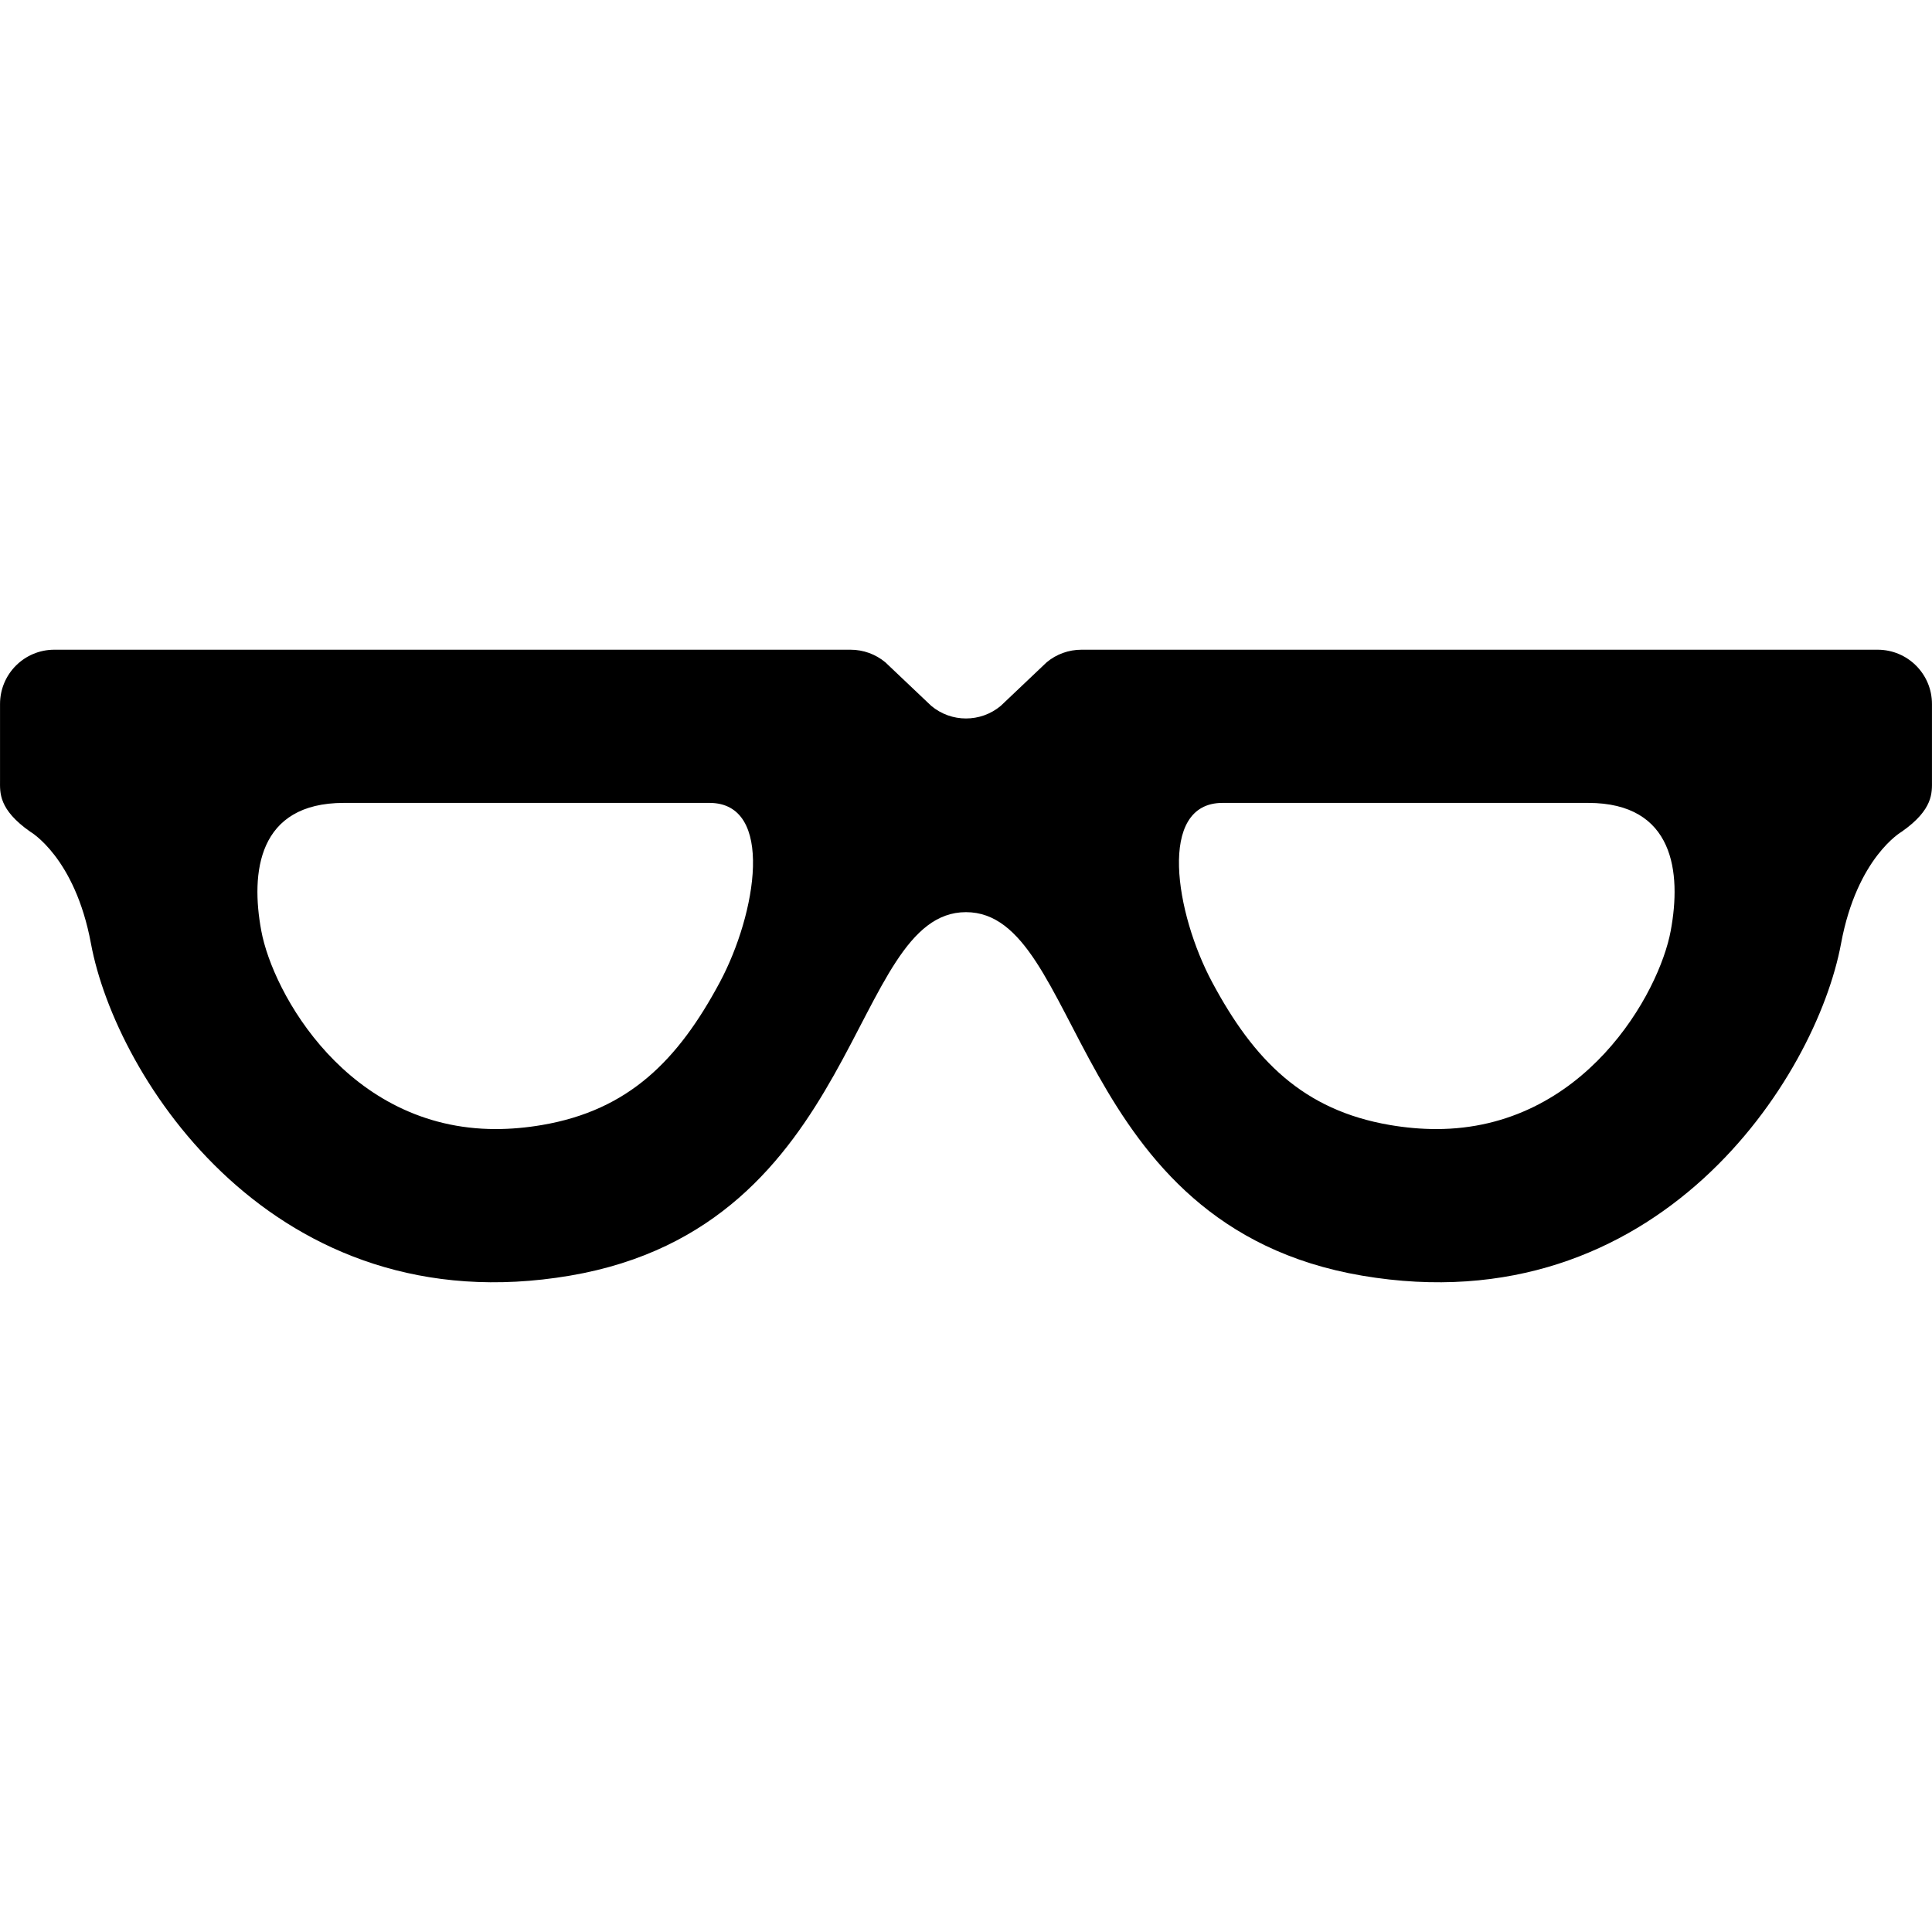 <?xml version="1.0" encoding="utf-8"?>

<!DOCTYPE svg PUBLIC "-//W3C//DTD SVG 1.1//EN" "http://www.w3.org/Graphics/SVG/1.1/DTD/svg11.dtd">
<!-- Скачано с сайта svg4.ru / Downloaded from svg4.ru -->
<svg version="1.1" id="_x32_" xmlns="http://www.w3.org/2000/svg" xmlns:xlink="http://www.w3.org/1999/xlink" 
	 width="800px" height="800px" viewBox="0 0 512 512"  xml:space="preserve">
<style type="text/css">
<![CDATA[
	.st0{fill:#000000;}
]]>
</style>
<g>
	<path class="st0" d="M511.992,206.87v-20.297c0-7.953-6.438-14.391-14.391-14.391h-9.703H286.602c-3.375,0-6.641,1.172-9.219,3.328
		l-12.172,11.547c-2.672,2.234-5.938,3.344-9.219,3.344c-3.266,0-6.531-1.109-9.203-3.344l-12.172-11.547
		c-2.594-2.156-5.844-3.328-9.219-3.328H24.102h-9.719c-7.938,0-14.375,6.438-14.375,14.391v20.297
		c0,3.125-0.453,7.625,8.016,13.547c0,0,11.844,6.766,16.078,29.625c6.594,35.578,48.531,101.359,126.953,88.016
		c77.594-13.203,73.906-96.328,104.938-96.328c31.047,0,27.344,83.125,104.953,96.328c78.421,13.344,120.359-52.438,126.953-88.016
		c4.234-22.859,16.063-29.625,16.063-29.625C512.43,214.495,511.992,209.995,511.992,206.87z M190.758,260.308
		c-11.078,20.688-24.141,33.906-47.109,37.828c-4.188,0.719-8.328,1.078-12.281,1.078c-39.219,0-59.094-36.078-62.125-52.547
		c-2.859-15.375-0.969-33.891,21.891-33.891h96.875C205.383,212.776,200.477,242.136,190.758,260.308z M442.758,246.667
		c-3.031,16.469-22.906,52.547-62.125,52.547c-3.953,0-8.094-0.359-12.297-1.078c-22.969-3.922-36.031-17.141-47.094-37.828
		c-9.734-18.172-14.625-47.531,2.75-47.531h96.875C443.727,212.776,445.617,231.292,442.758,246.667z"/>
</g>
</svg>
